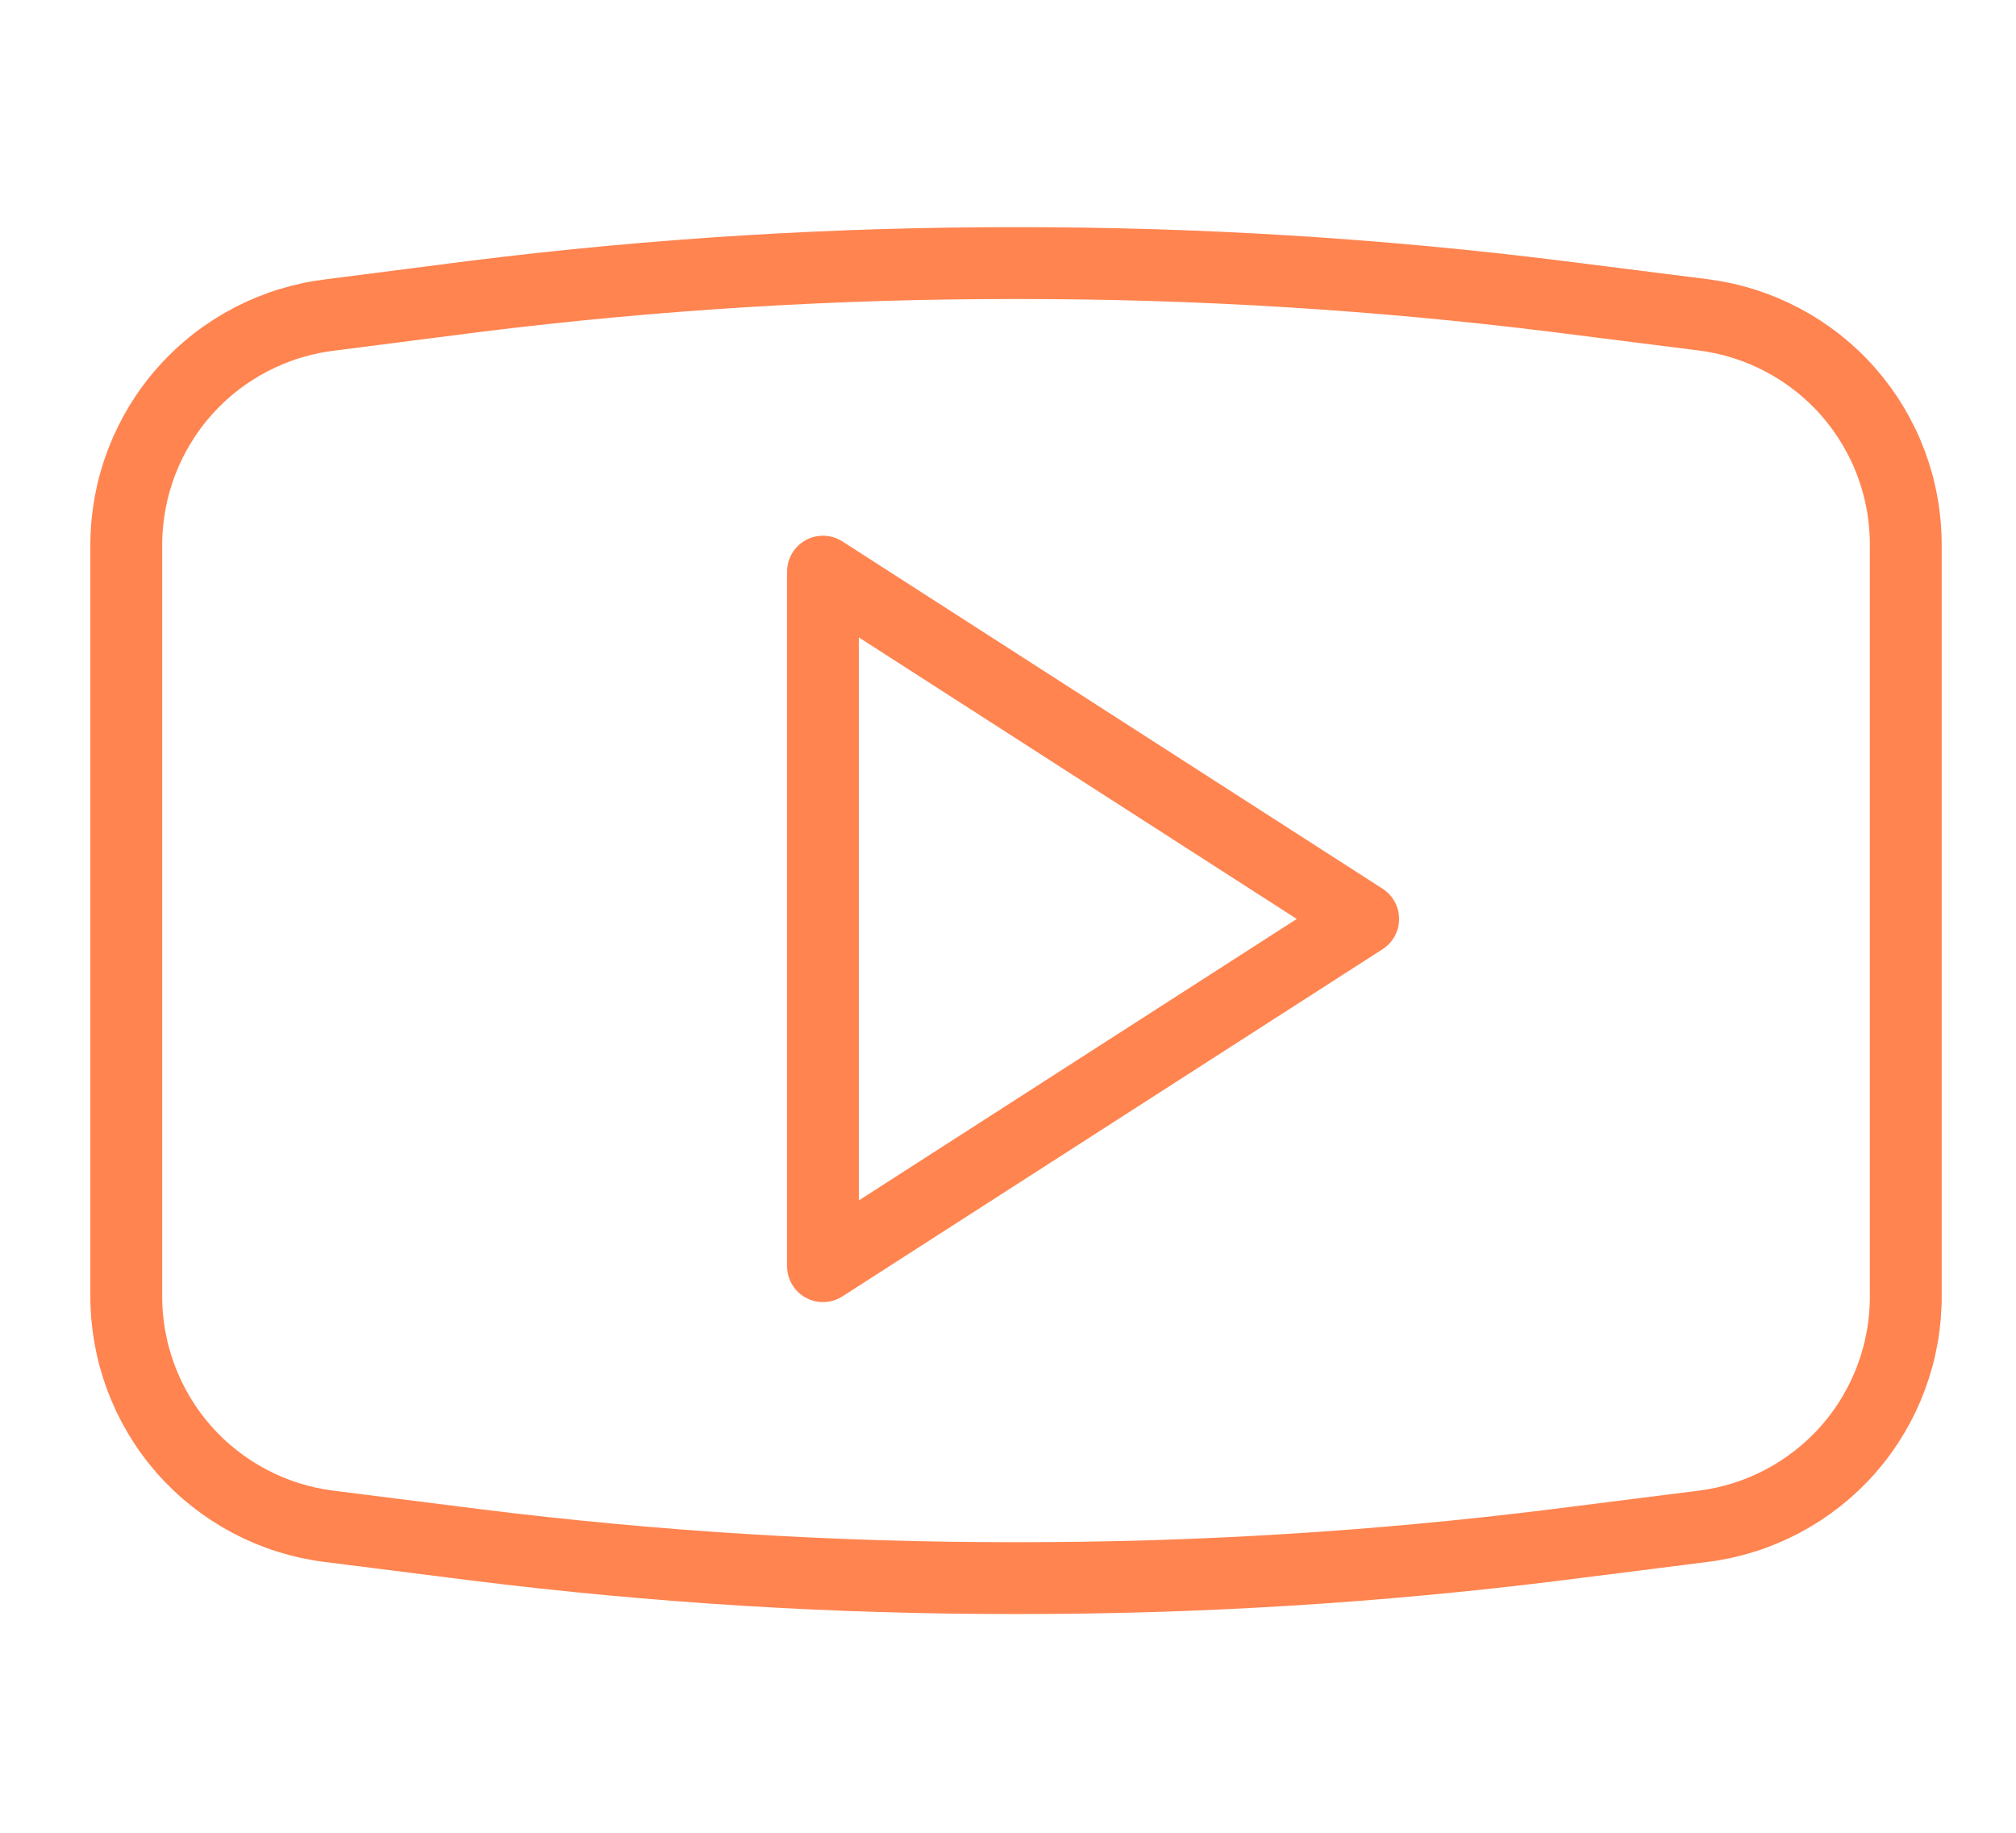 <svg xmlns="http://www.w3.org/2000/svg" width="22" height="20" viewBox="0 0 22 20" fill="none"><g id="Youtube 1"><g id="&lt;Group&gt;"><g id="&lt;Group&gt;_2"><path id="&lt;Path&gt;" d="M8.981 6.238V13.817L14.876 10.028L8.981 6.238Z" stroke="#FF8450" stroke-width="0.784" stroke-linecap="round" stroke-linejoin="round"/></g><path id="&lt;Path&gt;_2" d="M3.618 3.435L5.193 3.233C7.149 2.99 9.117 2.869 11.088 2.871C13.058 2.869 15.027 2.99 16.983 3.233L18.582 3.435C19.197 3.512 19.762 3.811 20.171 4.277C20.579 4.743 20.802 5.342 20.797 5.962V14.13C20.802 14.749 20.579 15.349 20.171 15.815C19.762 16.28 19.197 16.58 18.582 16.656L16.983 16.858C15.027 17.102 13.058 17.223 11.088 17.221C9.117 17.223 7.149 17.102 5.193 16.858L3.593 16.656C2.979 16.58 2.413 16.28 2.005 15.815C1.597 15.349 1.374 14.749 1.378 14.13V5.945C1.379 5.324 1.607 4.726 2.02 4.263C2.433 3.8 3.002 3.506 3.618 3.435Z" stroke="#FF8450" stroke-width="0.784" stroke-linecap="round" stroke-linejoin="round"/></g></g></svg>